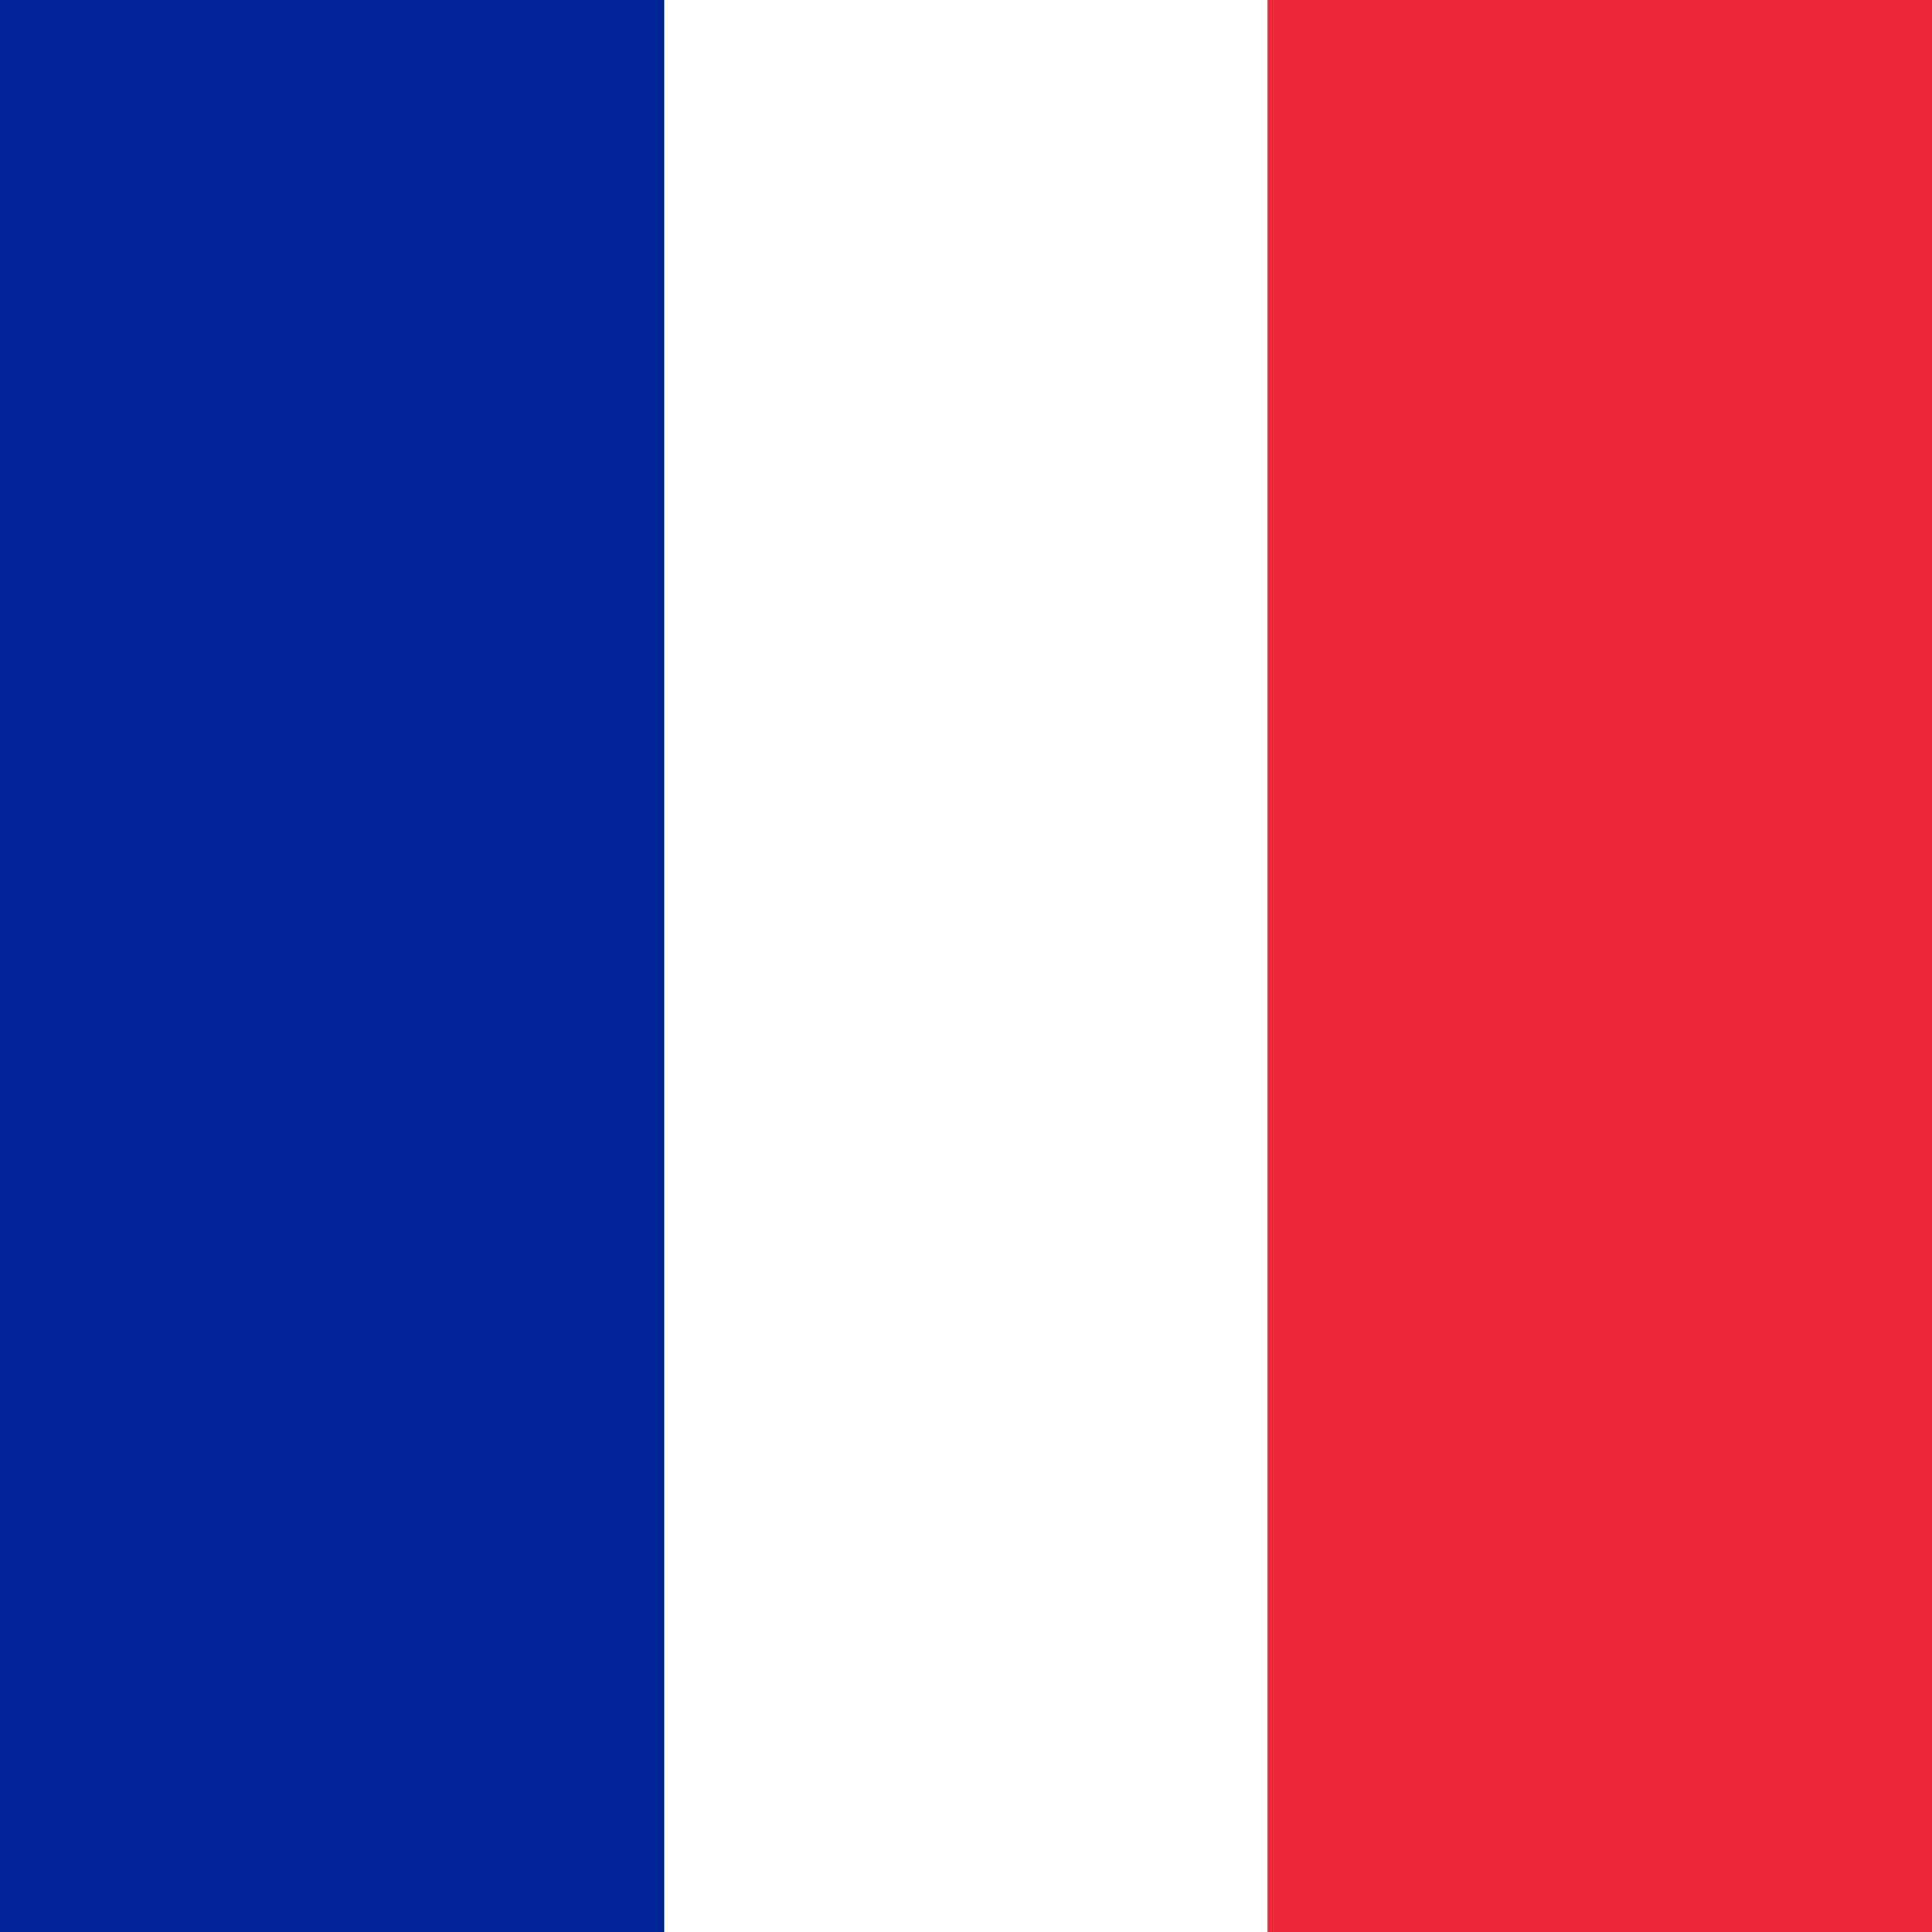 <svg xmlns="http://www.w3.org/2000/svg" viewBox="0 0 32 32">
  <rect x="0" y="0" width="32" height="32" fill="#808080" stroke="none"/>
  <rect x="0" y="0" width="11" height="32" fill="#002395"/>
  <rect x="11" y="0" width="10" height="32" fill="#FFFFFF"/>
  <rect x="21" y="0" width="11" height="32" fill="#ED2939"/>
</svg>



